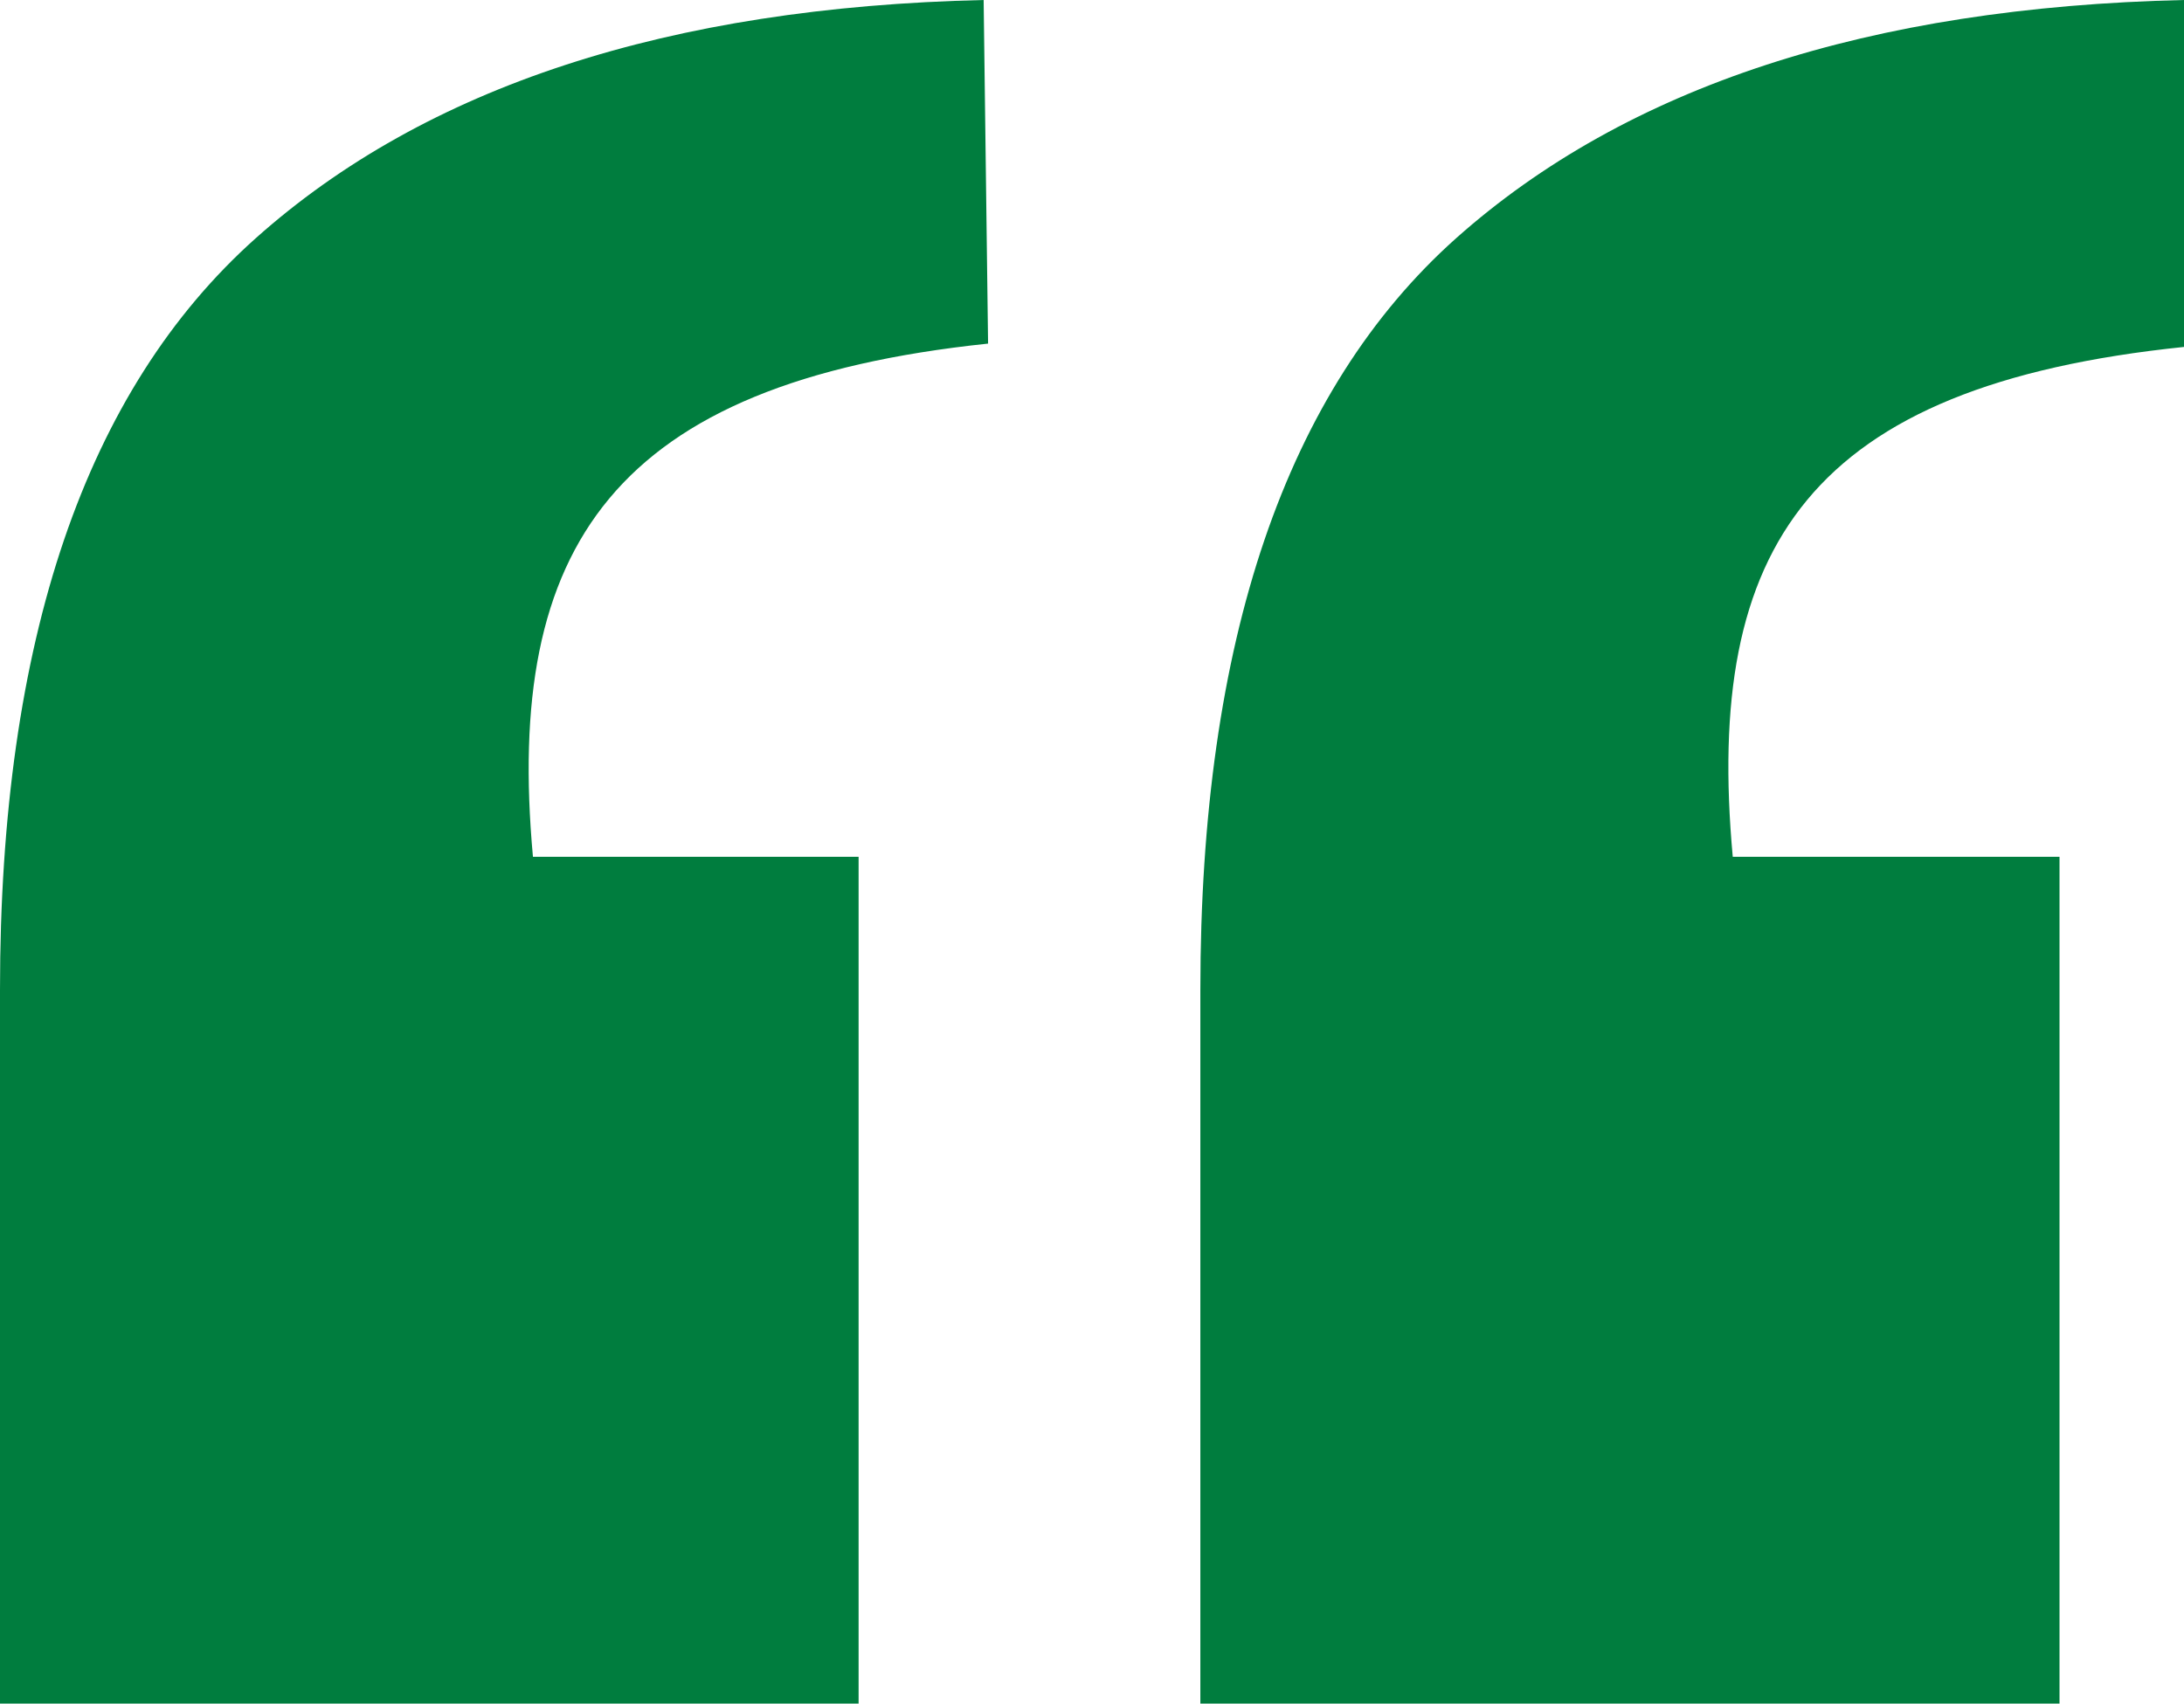 <svg width="91" height="71" viewBox="0 0 91 71" fill="none" xmlns="http://www.w3.org/2000/svg">
<g id="Isolation_Mode" clip-path="url(#clip0_206_1156)">
<path id="Vector" d="M72.221 35.708H85.813V71H50.015V41.251C50.015 26.7 53.581 16.26 60.667 9.932C67.775 3.603 77.894 0.3 91 0V14.459C75.37 16.076 71.017 22.774 72.198 35.708H72.221ZM22.183 35.708H35.775V71H0V41.251C0 26.677 3.566 16.26 10.651 9.932C17.737 3.603 27.879 0.3 40.985 0L41.17 14.32C25.54 15.96 21.025 22.774 22.206 35.708H22.183Z" fill="#007D3E"/>
</g>
<defs>
<clipPath id="clip0_206_1156">
<rect width="91" height="71" fill="white"/>
</clipPath>
</defs>
</svg>
